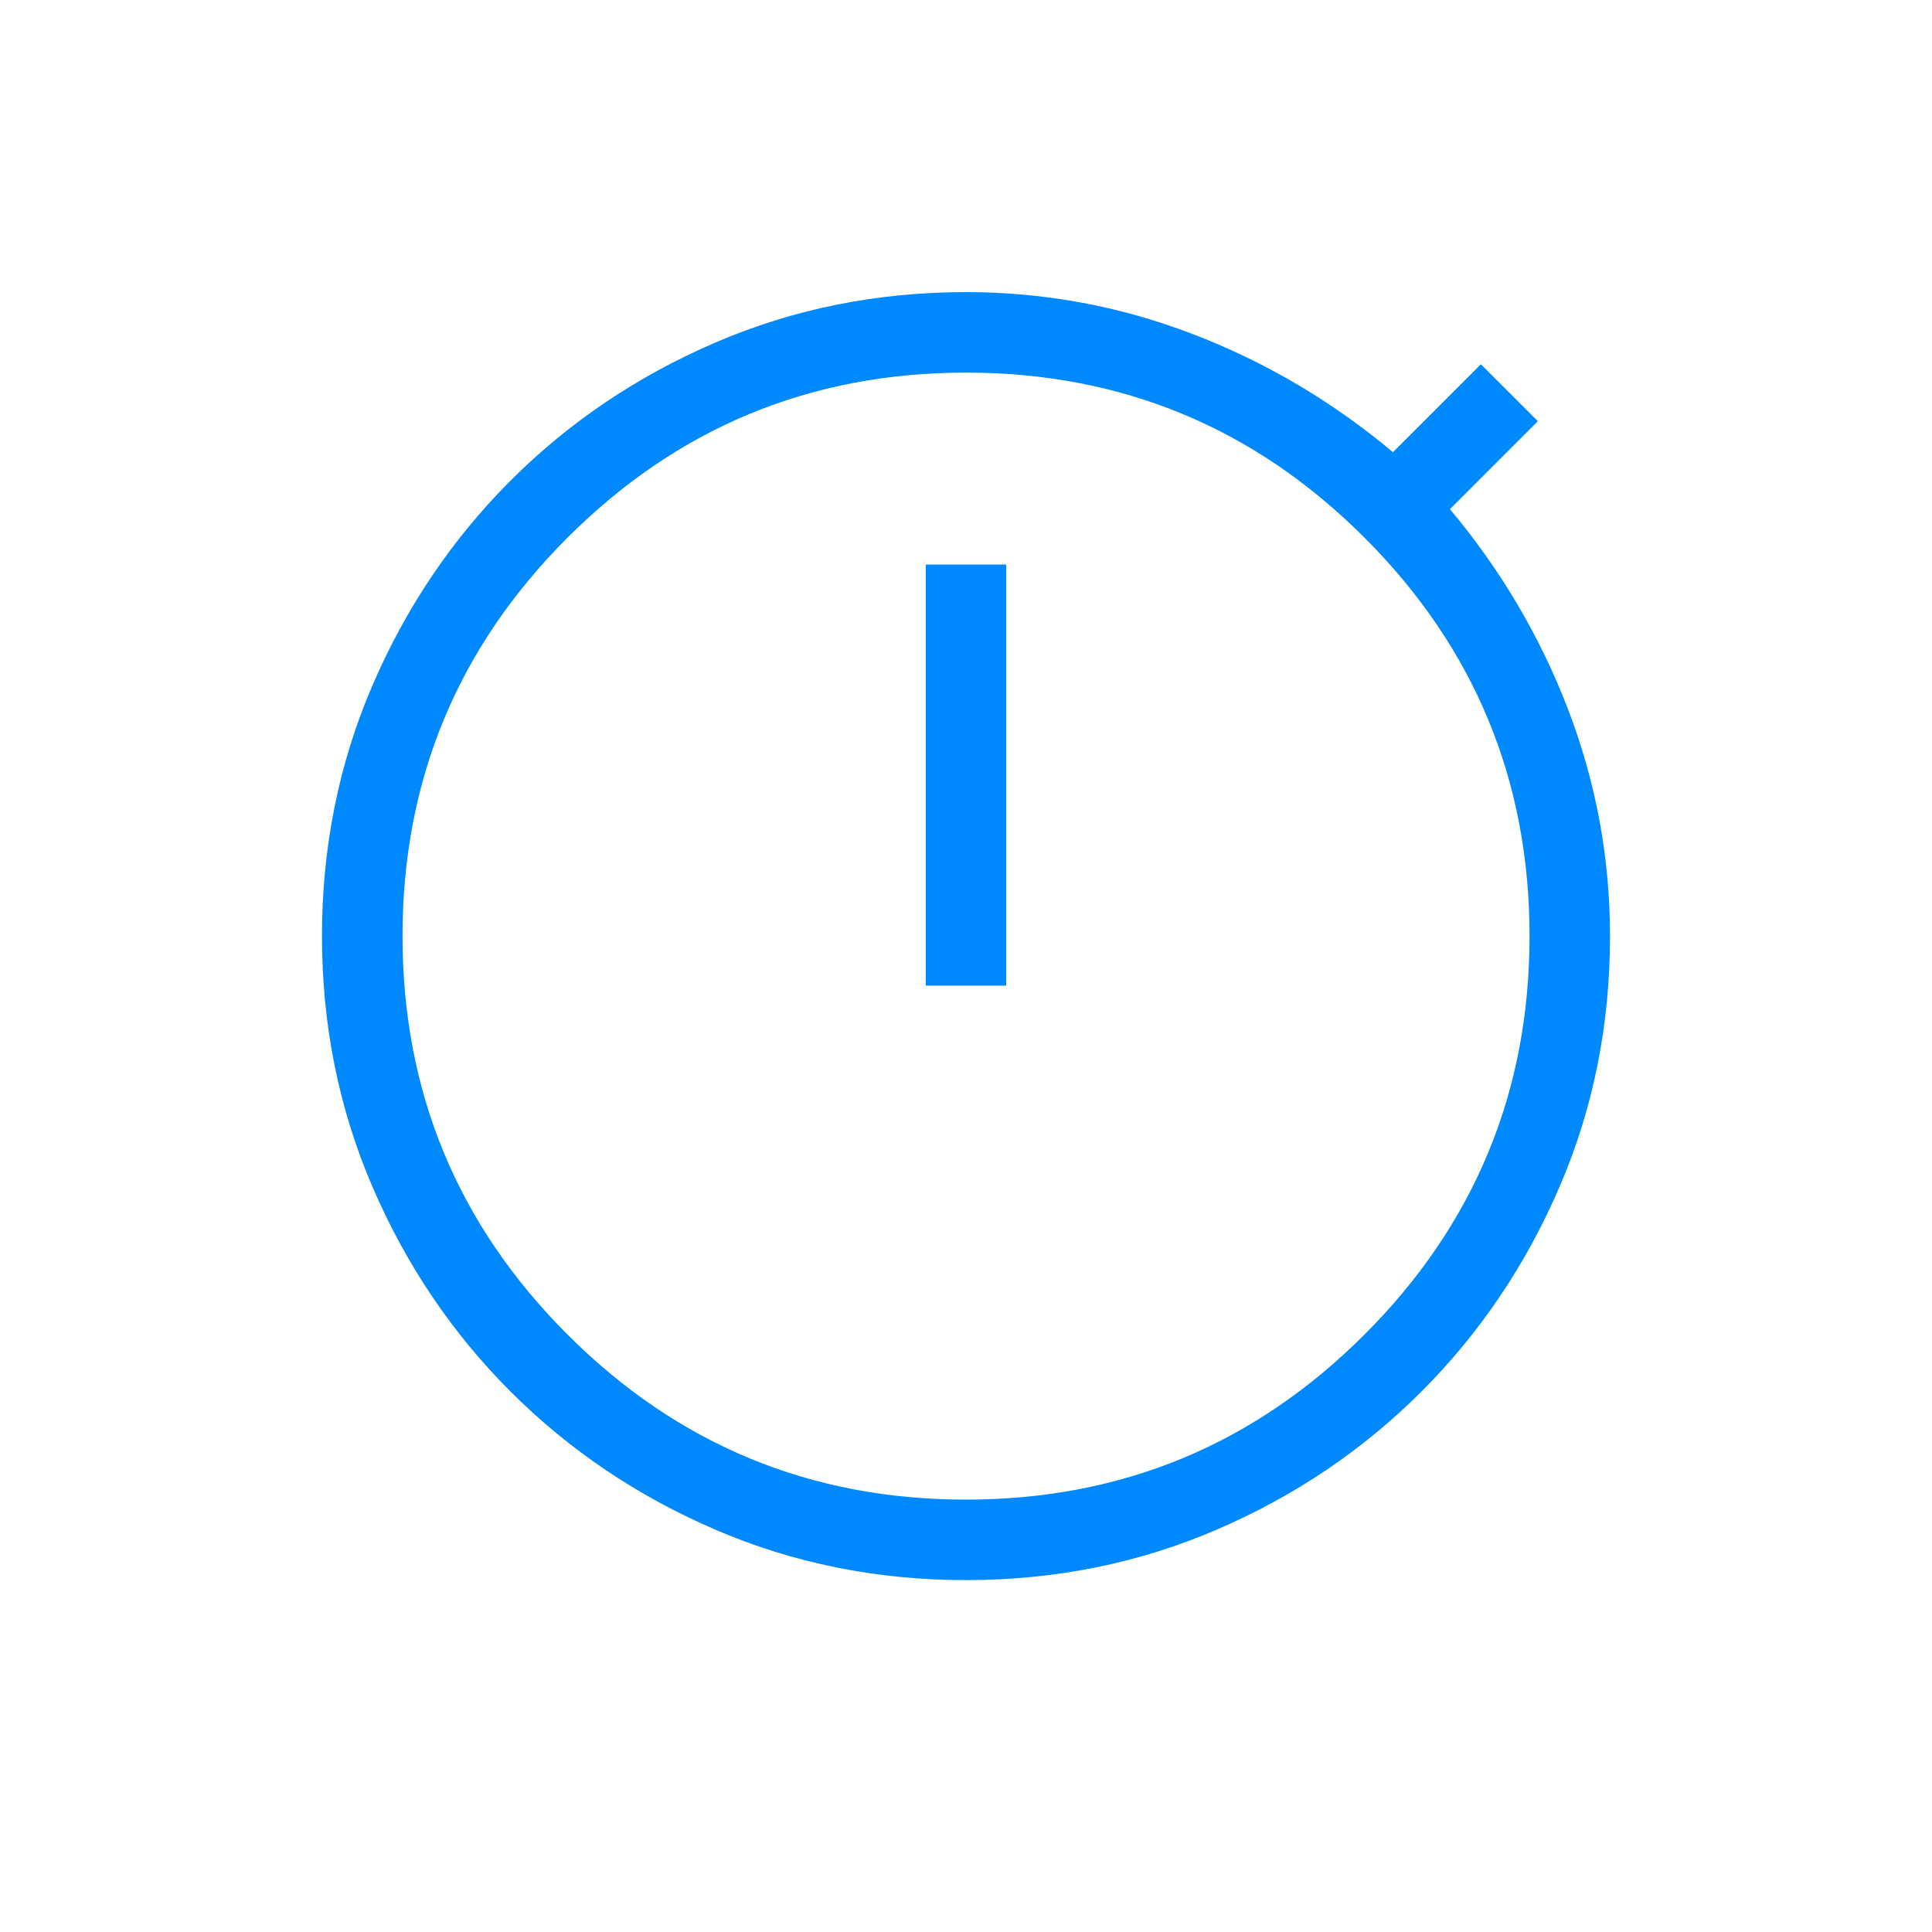 <svg width="35" height="35" viewBox="0 0 35 35" fill="none" xmlns="http://www.w3.org/2000/svg">
<path d="M16.771 17.856H18.229V10.227H16.771V17.856ZM17.5 28.625C15.889 28.625 14.375 28.321 12.961 27.712C11.547 27.104 10.309 26.269 9.249 25.209C8.189 24.149 7.355 22.912 6.746 21.497C6.138 20.083 5.833 18.57 5.833 16.958C5.833 15.347 6.138 13.834 6.746 12.419C7.355 11.005 8.189 9.768 9.249 8.707C10.309 7.647 11.547 6.813 12.961 6.205C14.375 5.596 15.889 5.292 17.5 5.292C18.913 5.292 20.28 5.544 21.6 6.049C22.92 6.554 24.132 7.268 25.235 8.192L26.828 6.599L27.86 7.63L26.267 9.224C27.191 10.327 27.905 11.538 28.41 12.858C28.914 14.178 29.167 15.545 29.167 16.958C29.167 18.57 28.863 20.083 28.254 21.497C27.645 22.912 26.811 24.149 25.751 25.209C24.691 26.269 23.454 27.104 22.039 27.712C20.625 28.321 19.112 28.625 17.5 28.625ZM17.5 27.167C20.32 27.167 22.726 26.17 24.719 24.177C26.712 22.184 27.709 19.778 27.709 16.958C27.709 14.139 26.712 11.733 24.719 9.74C22.726 7.747 20.32 6.75 17.5 6.75C14.681 6.75 12.274 7.747 10.281 9.74C8.288 11.733 7.292 14.139 7.292 16.958C7.292 19.778 8.288 22.184 10.281 24.177C12.274 26.17 14.681 27.167 17.5 27.167Z" fill="#0088FF"/>
</svg>

